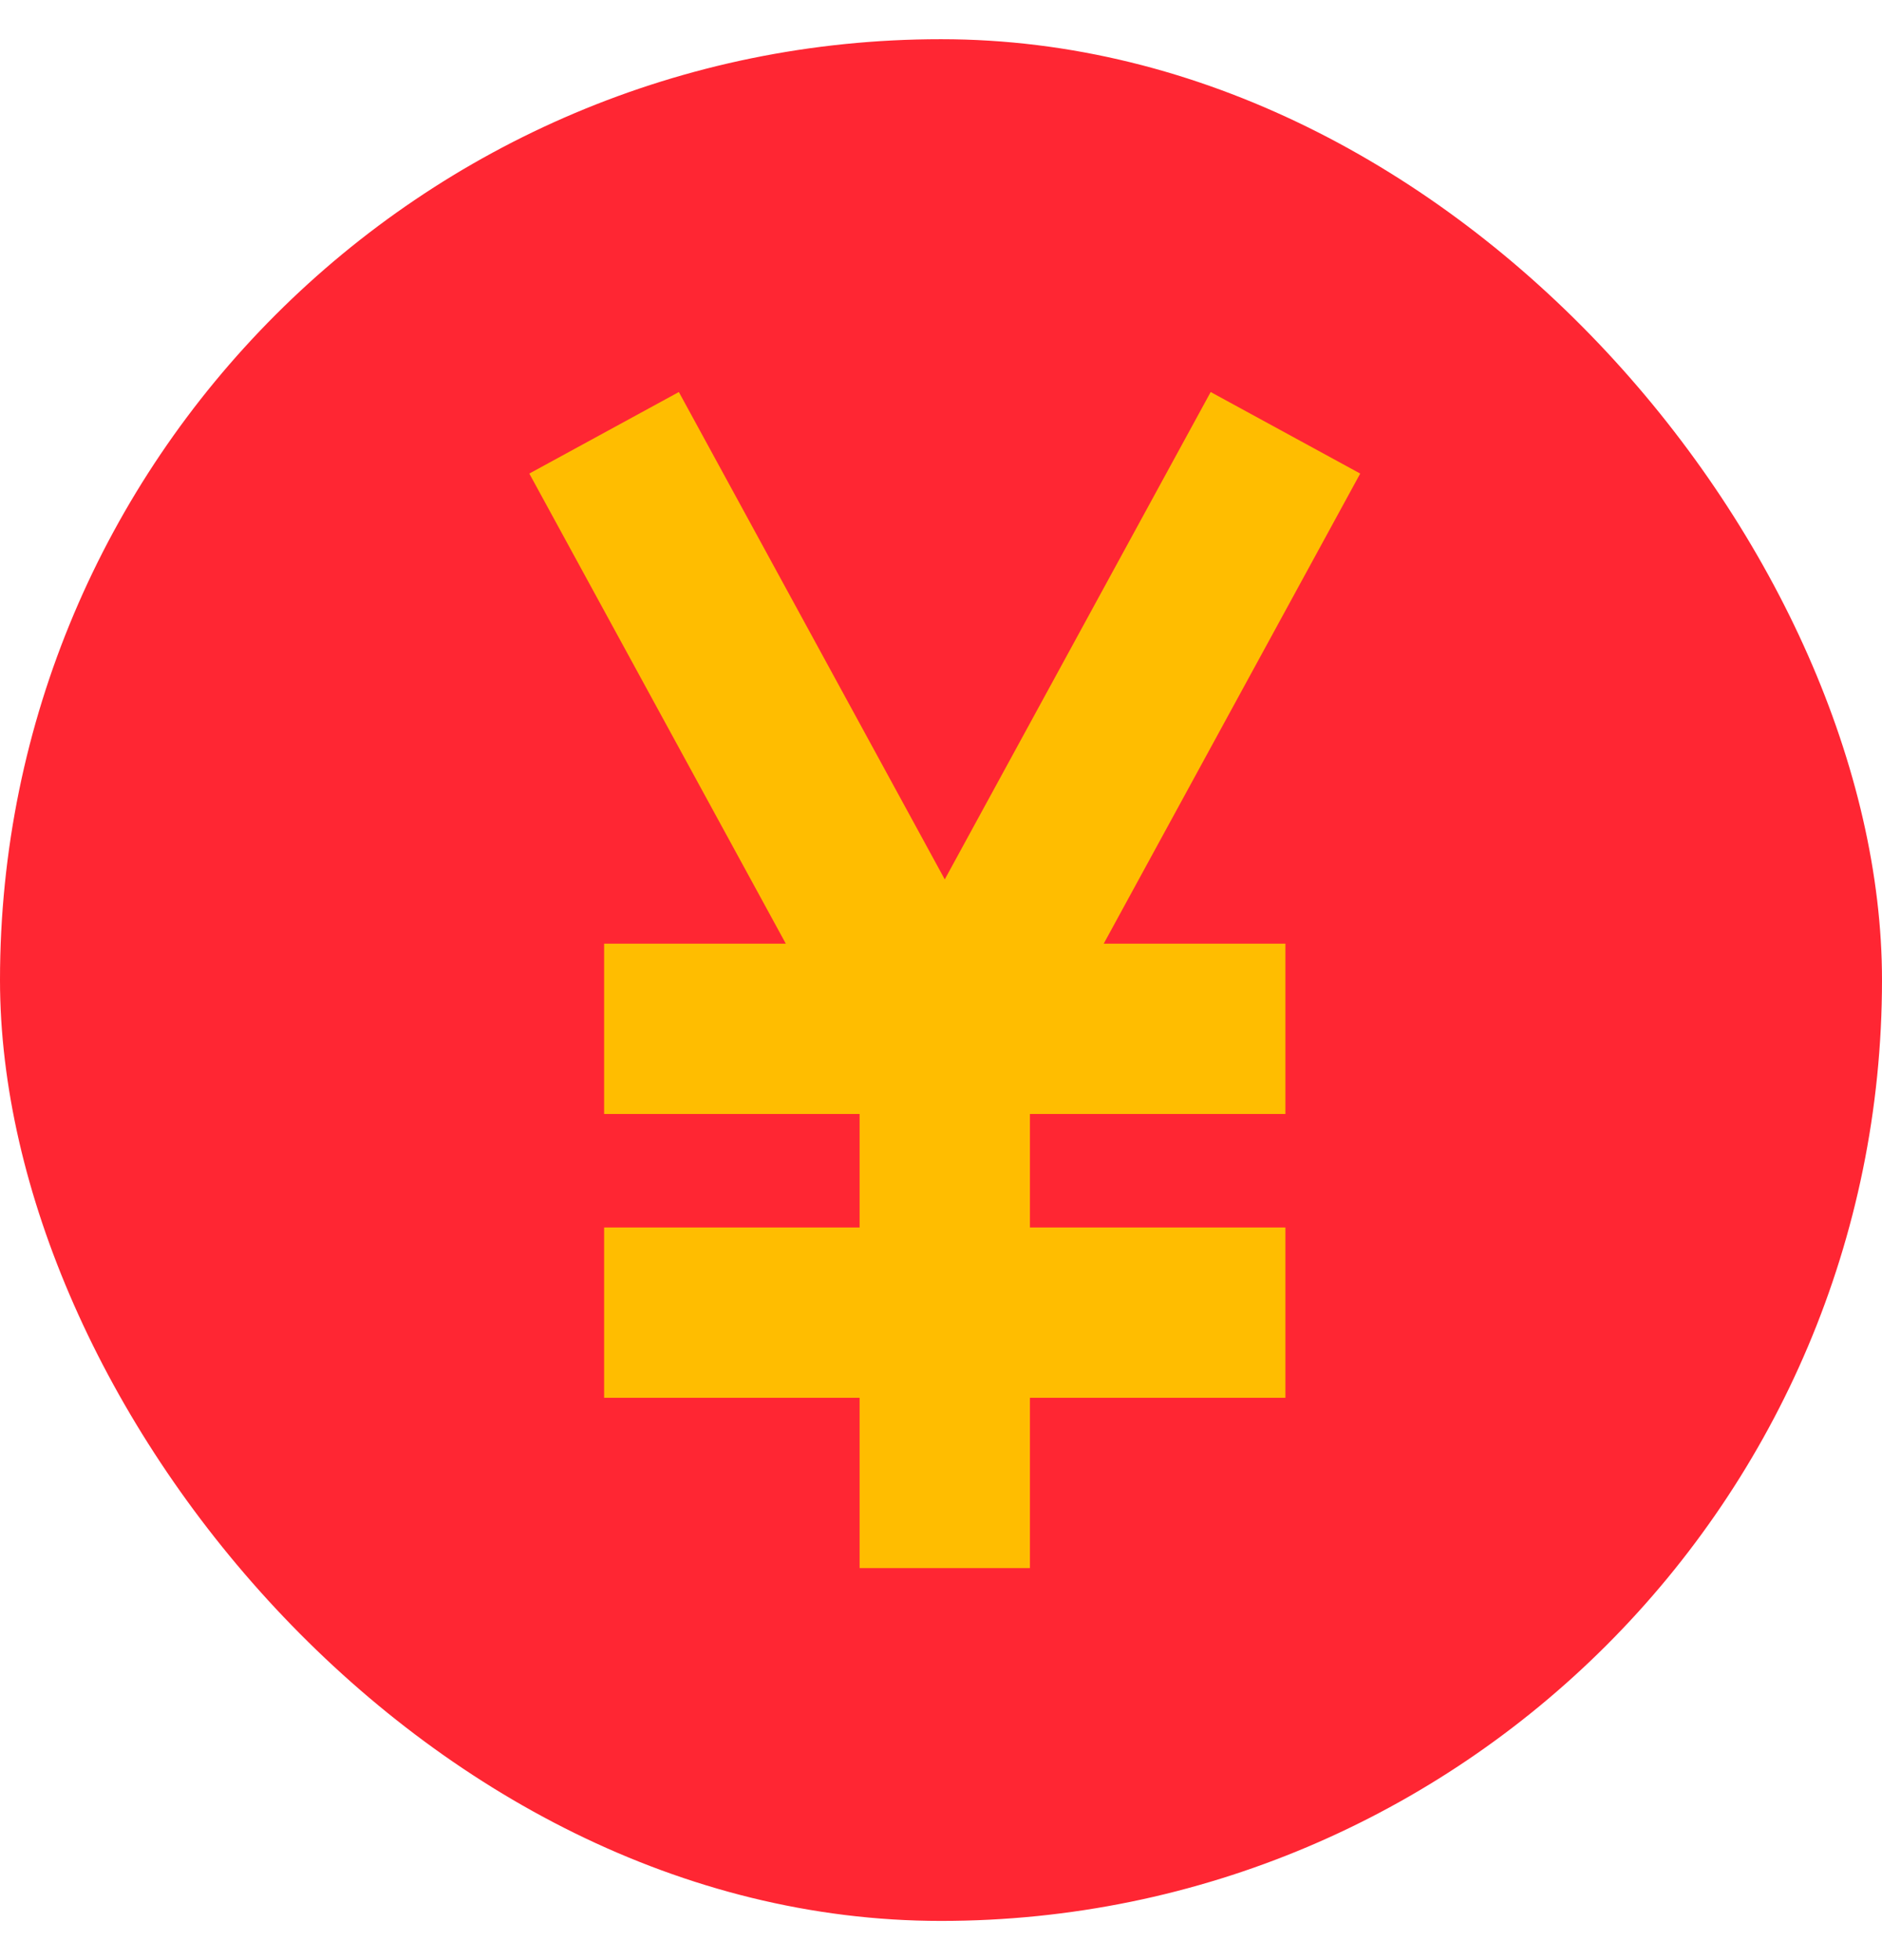 <svg fill="none" height="25" viewBox="0 0 24 25" width="24" xmlns="http://www.w3.org/2000/svg"><rect fill="#ff2633" height="24" rx="12" width="24" y=".5"/><path clip-rule="evenodd" d="m10.021 12.036-3.271-5.996 1.907-1.04 3.391 6.216 3.391-6.216 1.907 1.04-3.271 5.996h2.317v2.172h-3.258v1.448h3.258v2.172h-3.258v2.172h-2.172v-2.172h-3.258v-2.172h3.258v-1.448h-3.258v-2.172z" fill="#ffbd00" fill-rule="evenodd"/></svg>